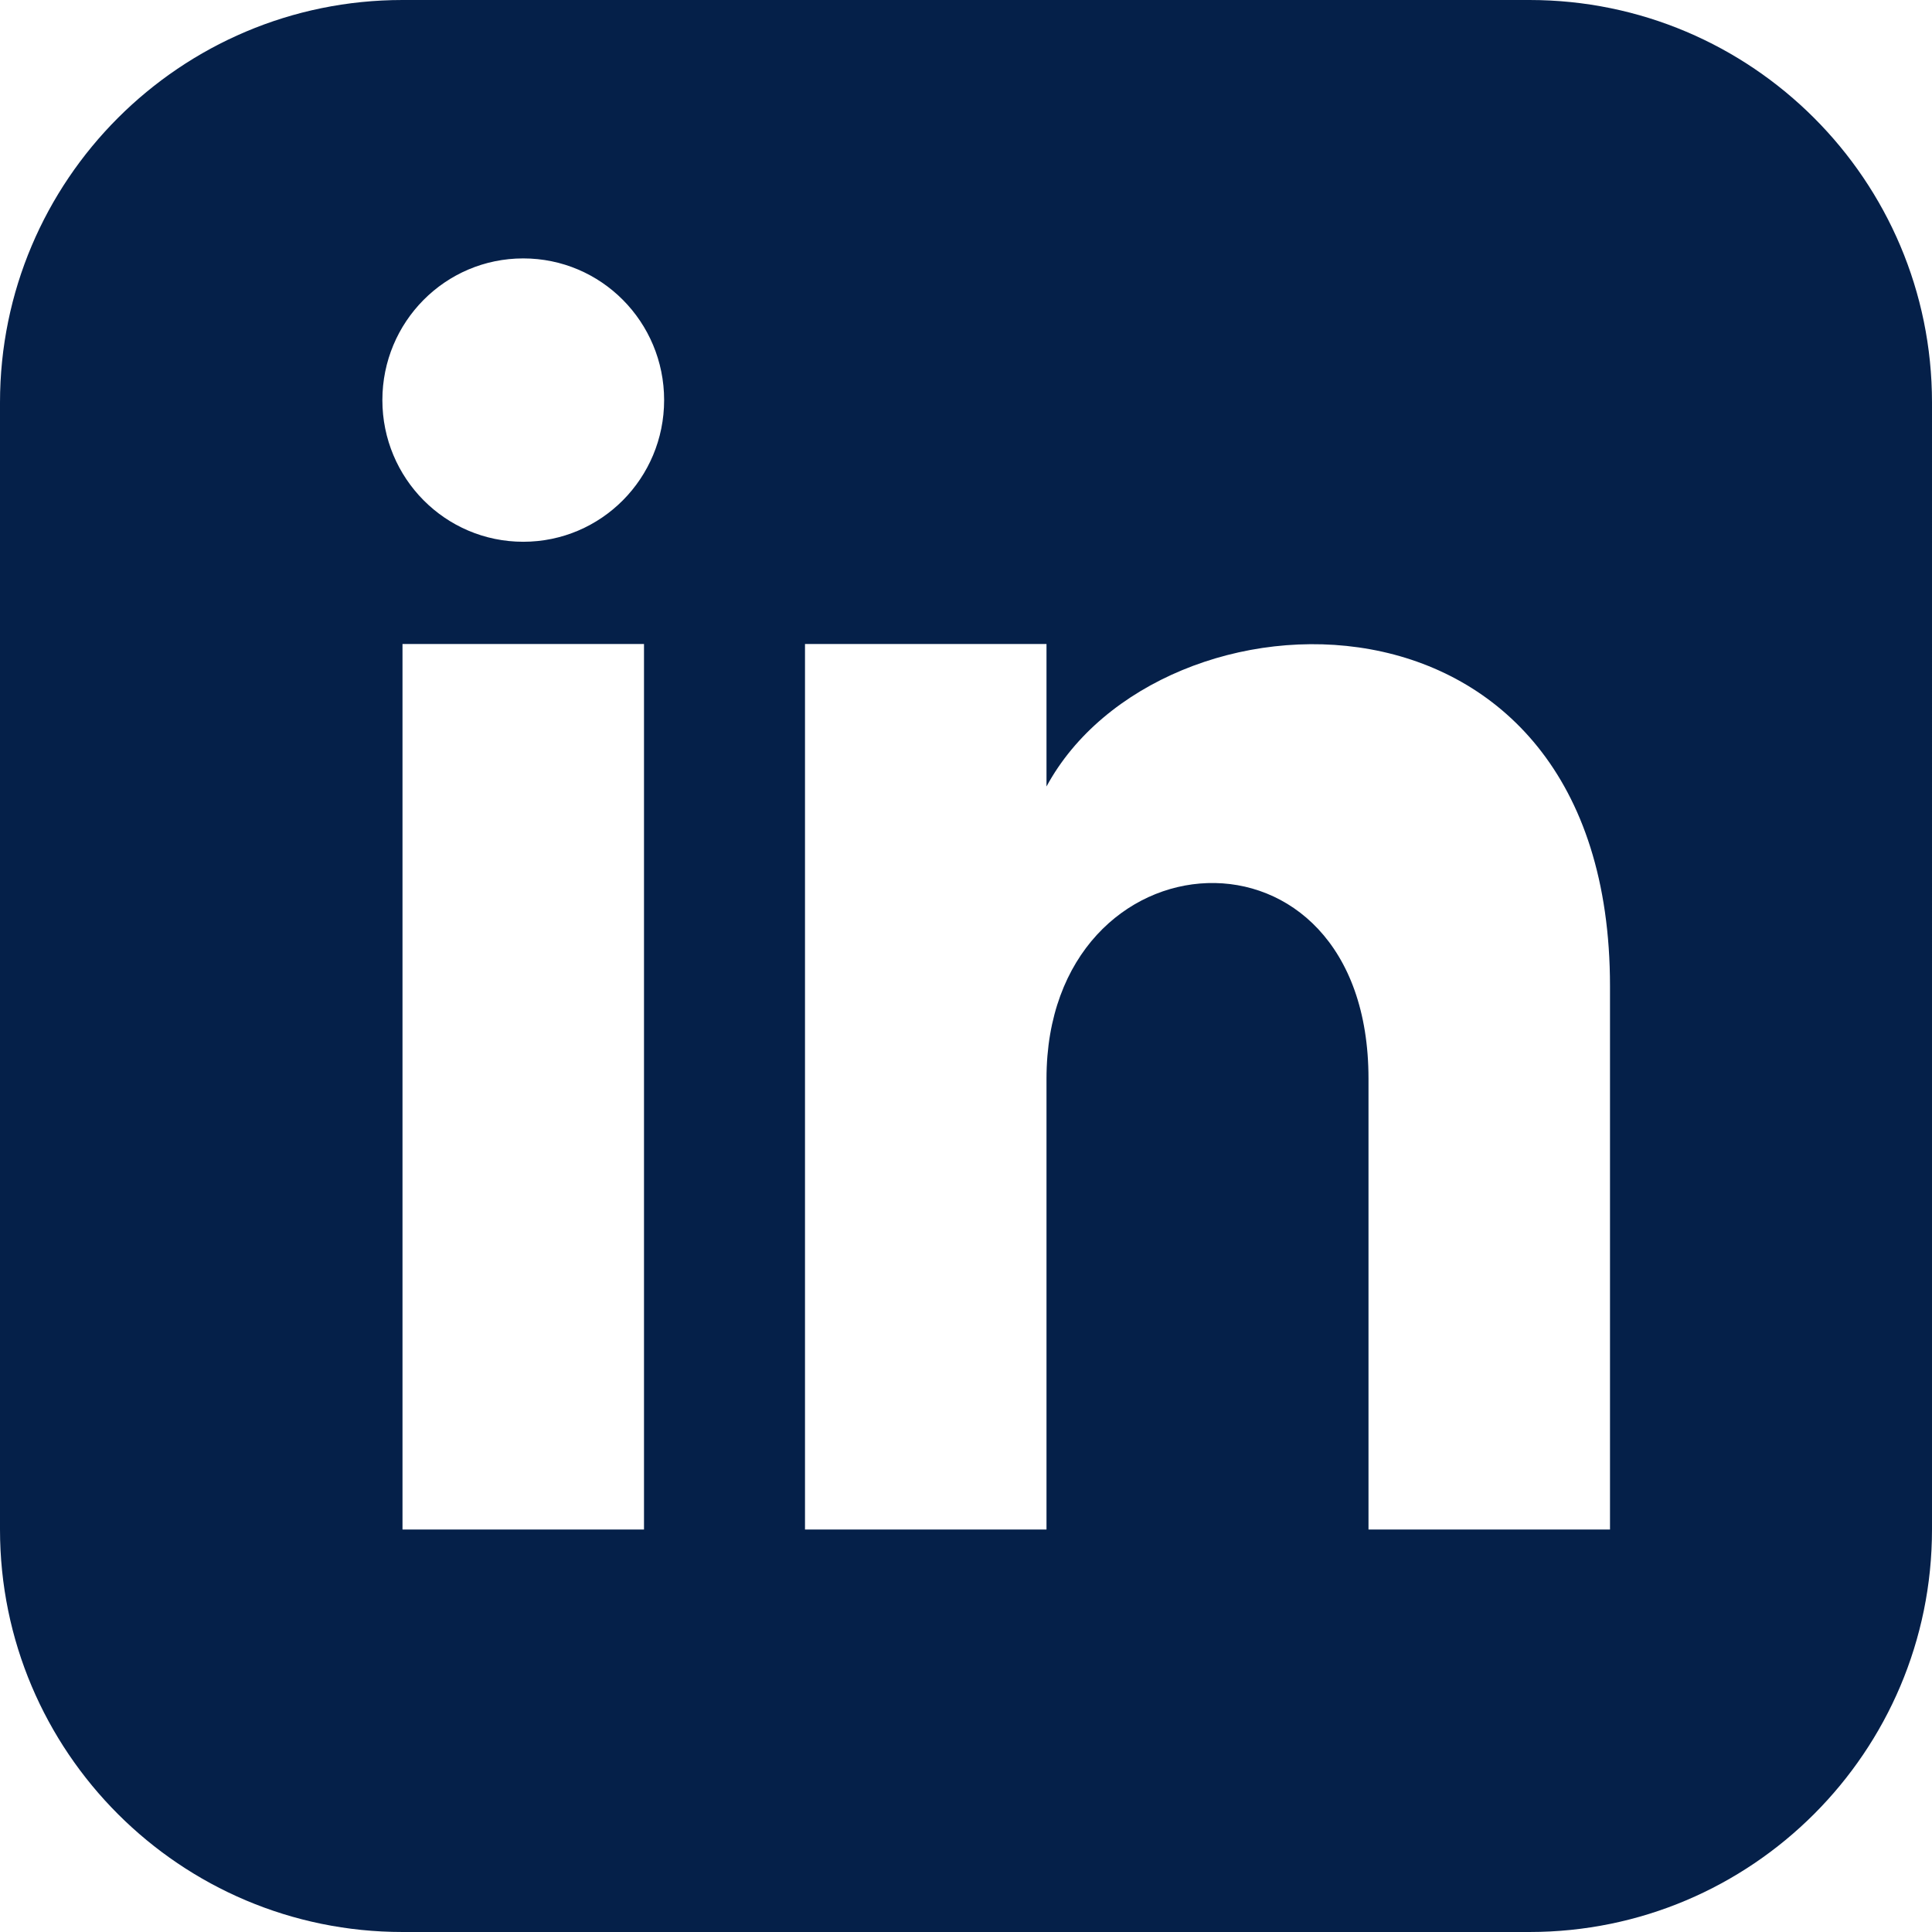 <?xml version="1.0" encoding="UTF-8"?><svg id="Layer_2" xmlns="http://www.w3.org/2000/svg" viewBox="0 0 24 24"><g id="Layer_1-2"><path d="M19,0H5C2.24,0,0,2.24,0,5v14c0,2.76,2.24,5,5,5h14c2.76,0,5-2.24,5-5V5c0-2.76-2.24-5-5-5ZM8,19h-3v-11h3v11ZM6.5,6.73c-.97,0-1.75-.79-1.75-1.76s.78-1.76,1.75-1.76,1.75.79,1.75,1.76-.78,1.76-1.75,1.76ZM20,19h-3v-5.6c0-3.37-4-3.11-4,0v5.6h-3v-11h3v1.77c1.4-2.59,7-2.78,7,2.48v6.76Z" style="fill:#052049; stroke-width:0px;"/></g></svg>